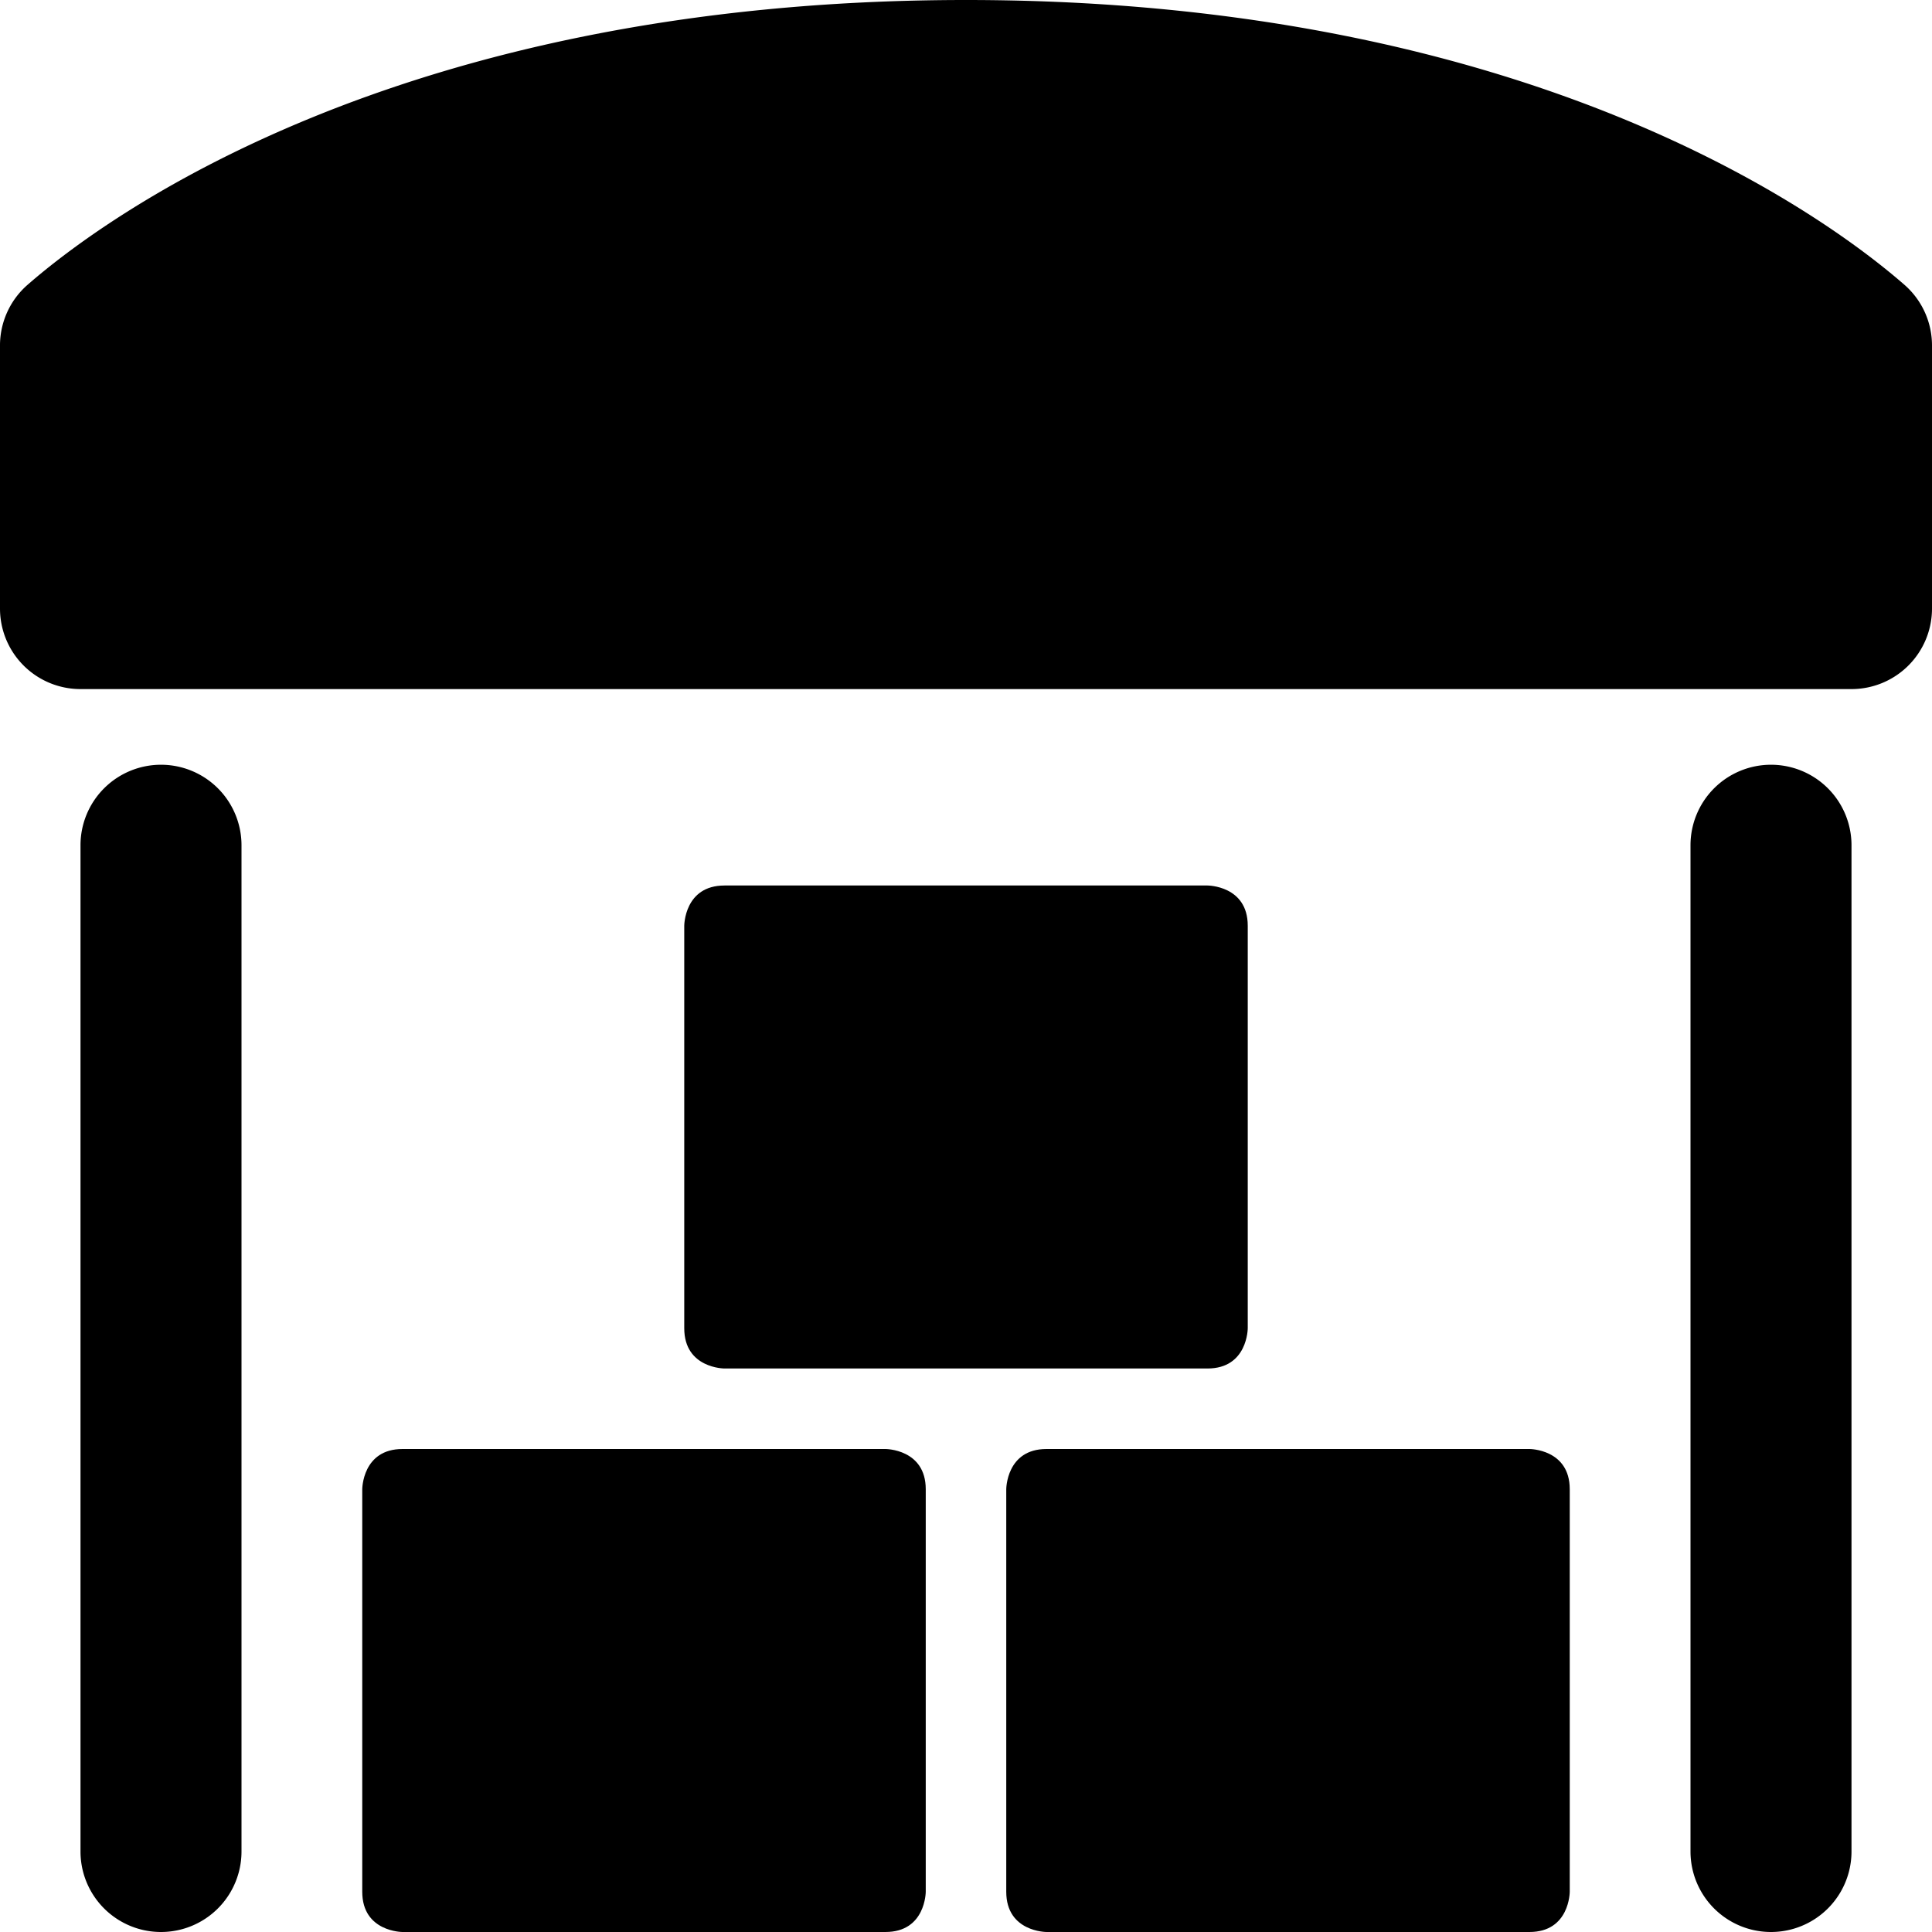 <svg xmlns="http://www.w3.org/2000/svg" viewBox="0 0 24 24" id="Warehouse-Storage-2--Streamline-Ultimate"><desc>Warehouse Storage 2 Streamline Icon: https://streamlinehq.com</desc><g id="Warehouse-Storage-2--Streamline-Ultimate.svg"><path d="M2 9.5a1 1 0 0 0 -1 1V23a1 1 0 0 0 2 0V10.5a1 1 0 0 0 -1 -1Z" fill="#000000" stroke-width="1"></path><path d="M22 9.5a1 1 0 0 0 -1 1V23a1 1 0 0 0 2 0V10.5a1 1 0 0 0 -1 -1Z" fill="#000000" stroke-width="1"></path><path d="M9 11h6s0.5 0 0.5 0.5v5s0 0.5 -0.5 0.5H9s-0.5 0 -0.5 -0.5v-5s0 -0.5 0.5 -0.5" fill="#000000" stroke-width="1"></path><path d="M13 18h6s0.5 0 0.5 0.5v5s0 0.5 -0.5 0.5h-6s-0.5 0 -0.5 -0.5v-5s0 -0.5 0.5 -0.5" fill="#000000" stroke-width="1"></path><path d="M5 18h6s0.5 0 0.5 0.5v5s0 0.5 -0.5 0.5H5s-0.5 0 -0.5 -0.5v-5s0 -0.5 0.5 -0.5" fill="#000000" stroke-width="1"></path><path d="M23.66 3.54C22.71 2.71 19.06 0 12 0S1.29 2.71 0.34 3.54A1 1 0 0 0 0 4.3v3.26a1 1 0 0 0 1 1h22a1 1 0 0 0 1 -1V4.3a1 1 0 0 0 -0.34 -0.76Z" fill="#000000" stroke-width="1"></path></g></svg>